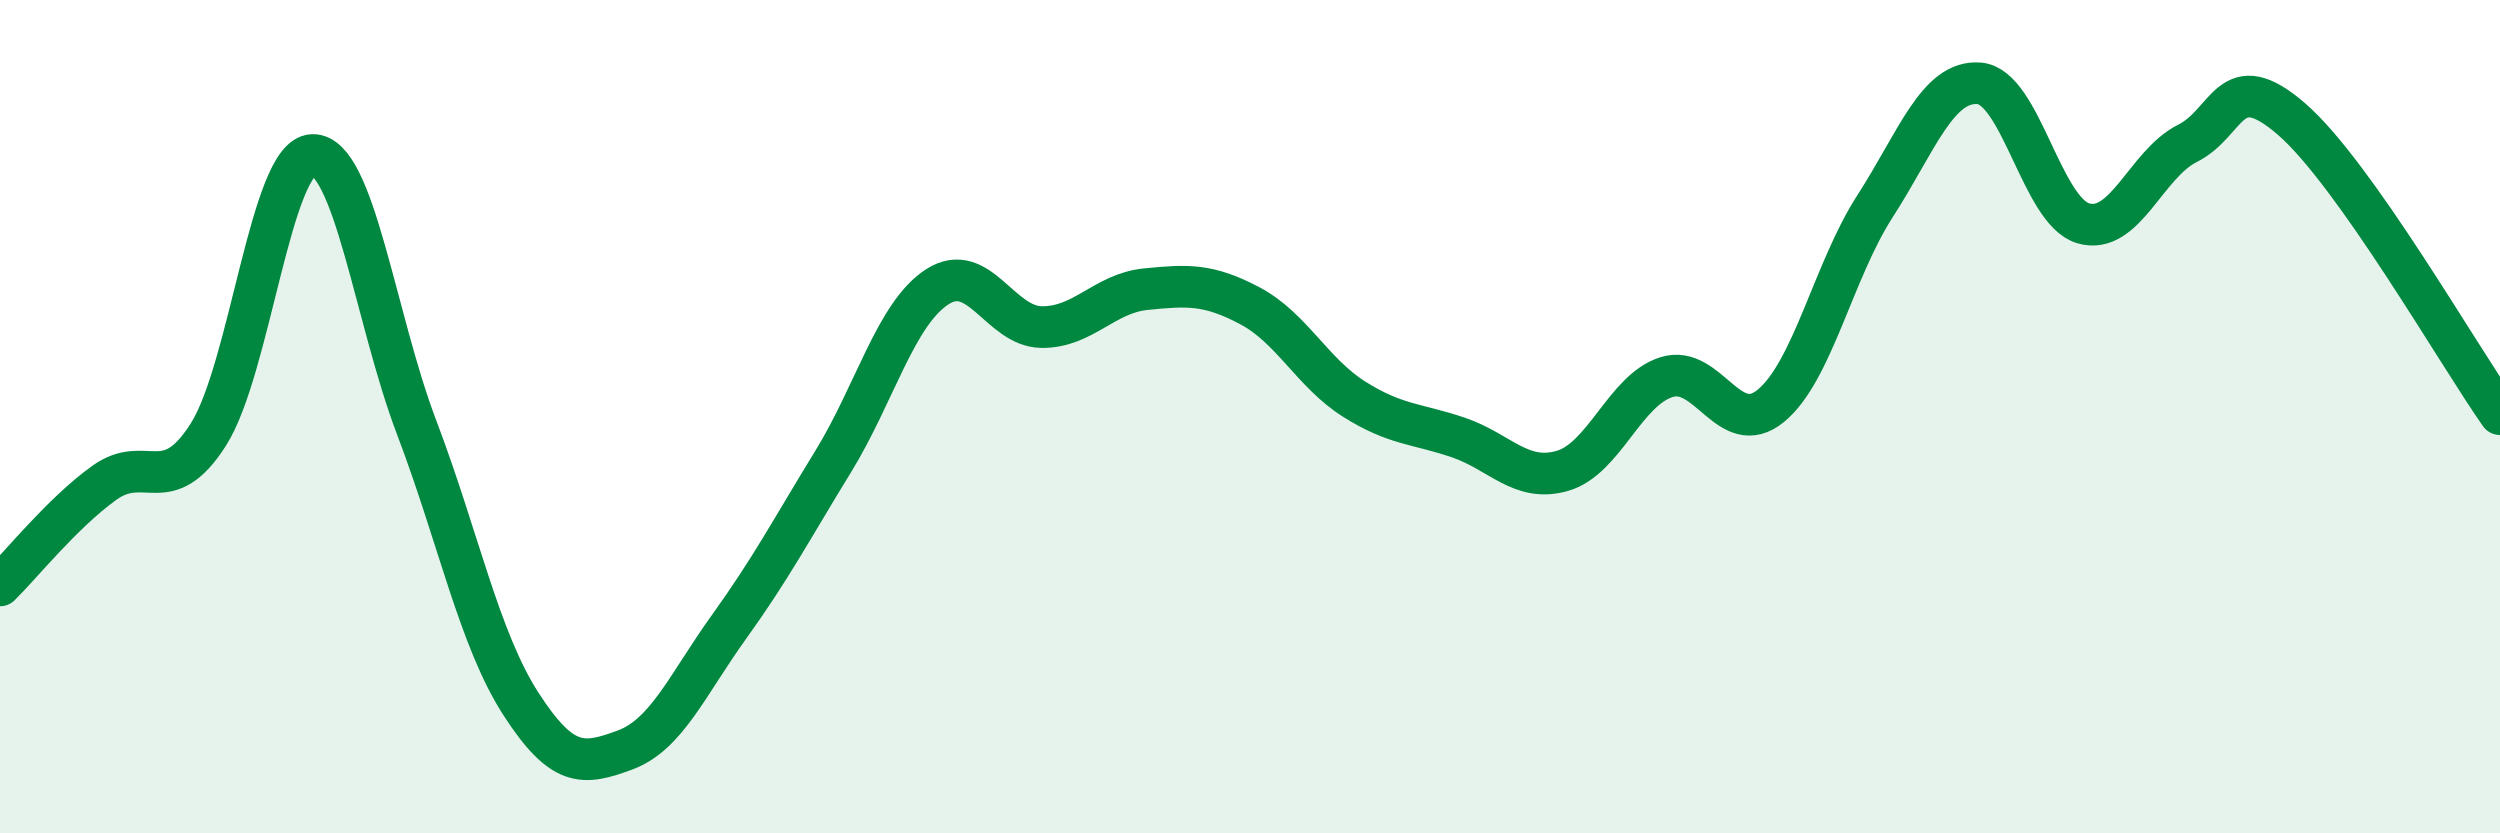 
    <svg width="60" height="20" viewBox="0 0 60 20" xmlns="http://www.w3.org/2000/svg">
      <path
        d="M 0,14.05 C 0.5,13.56 1.5,12.31 2.5,11.59 C 3.5,10.87 4,12 5,10.43 C 6,8.86 6.5,3.75 7.5,3.72 C 8.5,3.69 9,7.63 10,10.26 C 11,12.89 11.5,15.34 12.5,16.89 C 13.5,18.44 14,18.37 15,18 C 16,17.63 16.5,16.43 17.5,15.04 C 18.5,13.65 19,12.7 20,11.07 C 21,9.44 21.5,7.52 22.5,6.88 C 23.5,6.24 24,7.84 25,7.85 C 26,7.86 26.5,7.04 27.5,6.94 C 28.5,6.84 29,6.81 30,7.34 C 31,7.87 31.5,8.95 32.5,9.58 C 33.5,10.21 34,10.16 35,10.5 C 36,10.84 36.5,11.59 37.5,11.3 C 38.5,11.01 39,9.36 40,9.05 C 41,8.74 41.5,10.56 42.5,9.74 C 43.5,8.92 44,6.5 45,4.95 C 46,3.4 46.5,1.92 47.5,2 C 48.5,2.08 49,5.07 50,5.36 C 51,5.65 51.5,3.94 52.5,3.44 C 53.5,2.94 53.5,1.56 55,2.86 C 56.5,4.16 59,8.52 60,9.94L60 20L0 20Z"
        fill="#008740"
        opacity="0.1"
        stroke-linecap="round"
        stroke-linejoin="round"
      />
      <path
        d="M 0,14.05 C 0.5,13.56 1.5,12.31 2.5,11.59 C 3.5,10.87 4,12 5,10.43 C 6,8.86 6.5,3.75 7.5,3.72 C 8.5,3.69 9,7.63 10,10.26 C 11,12.89 11.5,15.34 12.5,16.89 C 13.5,18.44 14,18.37 15,18 C 16,17.63 16.5,16.43 17.5,15.04 C 18.5,13.65 19,12.7 20,11.07 C 21,9.44 21.5,7.52 22.5,6.88 C 23.5,6.24 24,7.84 25,7.85 C 26,7.86 26.5,7.04 27.5,6.94 C 28.5,6.84 29,6.81 30,7.34 C 31,7.87 31.5,8.95 32.5,9.58 C 33.5,10.21 34,10.16 35,10.5 C 36,10.84 36.5,11.59 37.5,11.3 C 38.5,11.01 39,9.36 40,9.05 C 41,8.74 41.5,10.56 42.5,9.74 C 43.5,8.92 44,6.5 45,4.95 C 46,3.4 46.5,1.92 47.5,2 C 48.5,2.08 49,5.07 50,5.36 C 51,5.65 51.5,3.94 52.5,3.44 C 53.5,2.94 53.5,1.56 55,2.86 C 56.5,4.16 59,8.52 60,9.94"
        stroke="#008740"
        stroke-width="1"
        fill="none"
        stroke-linecap="round"
        stroke-linejoin="round"
      />
    </svg>
  